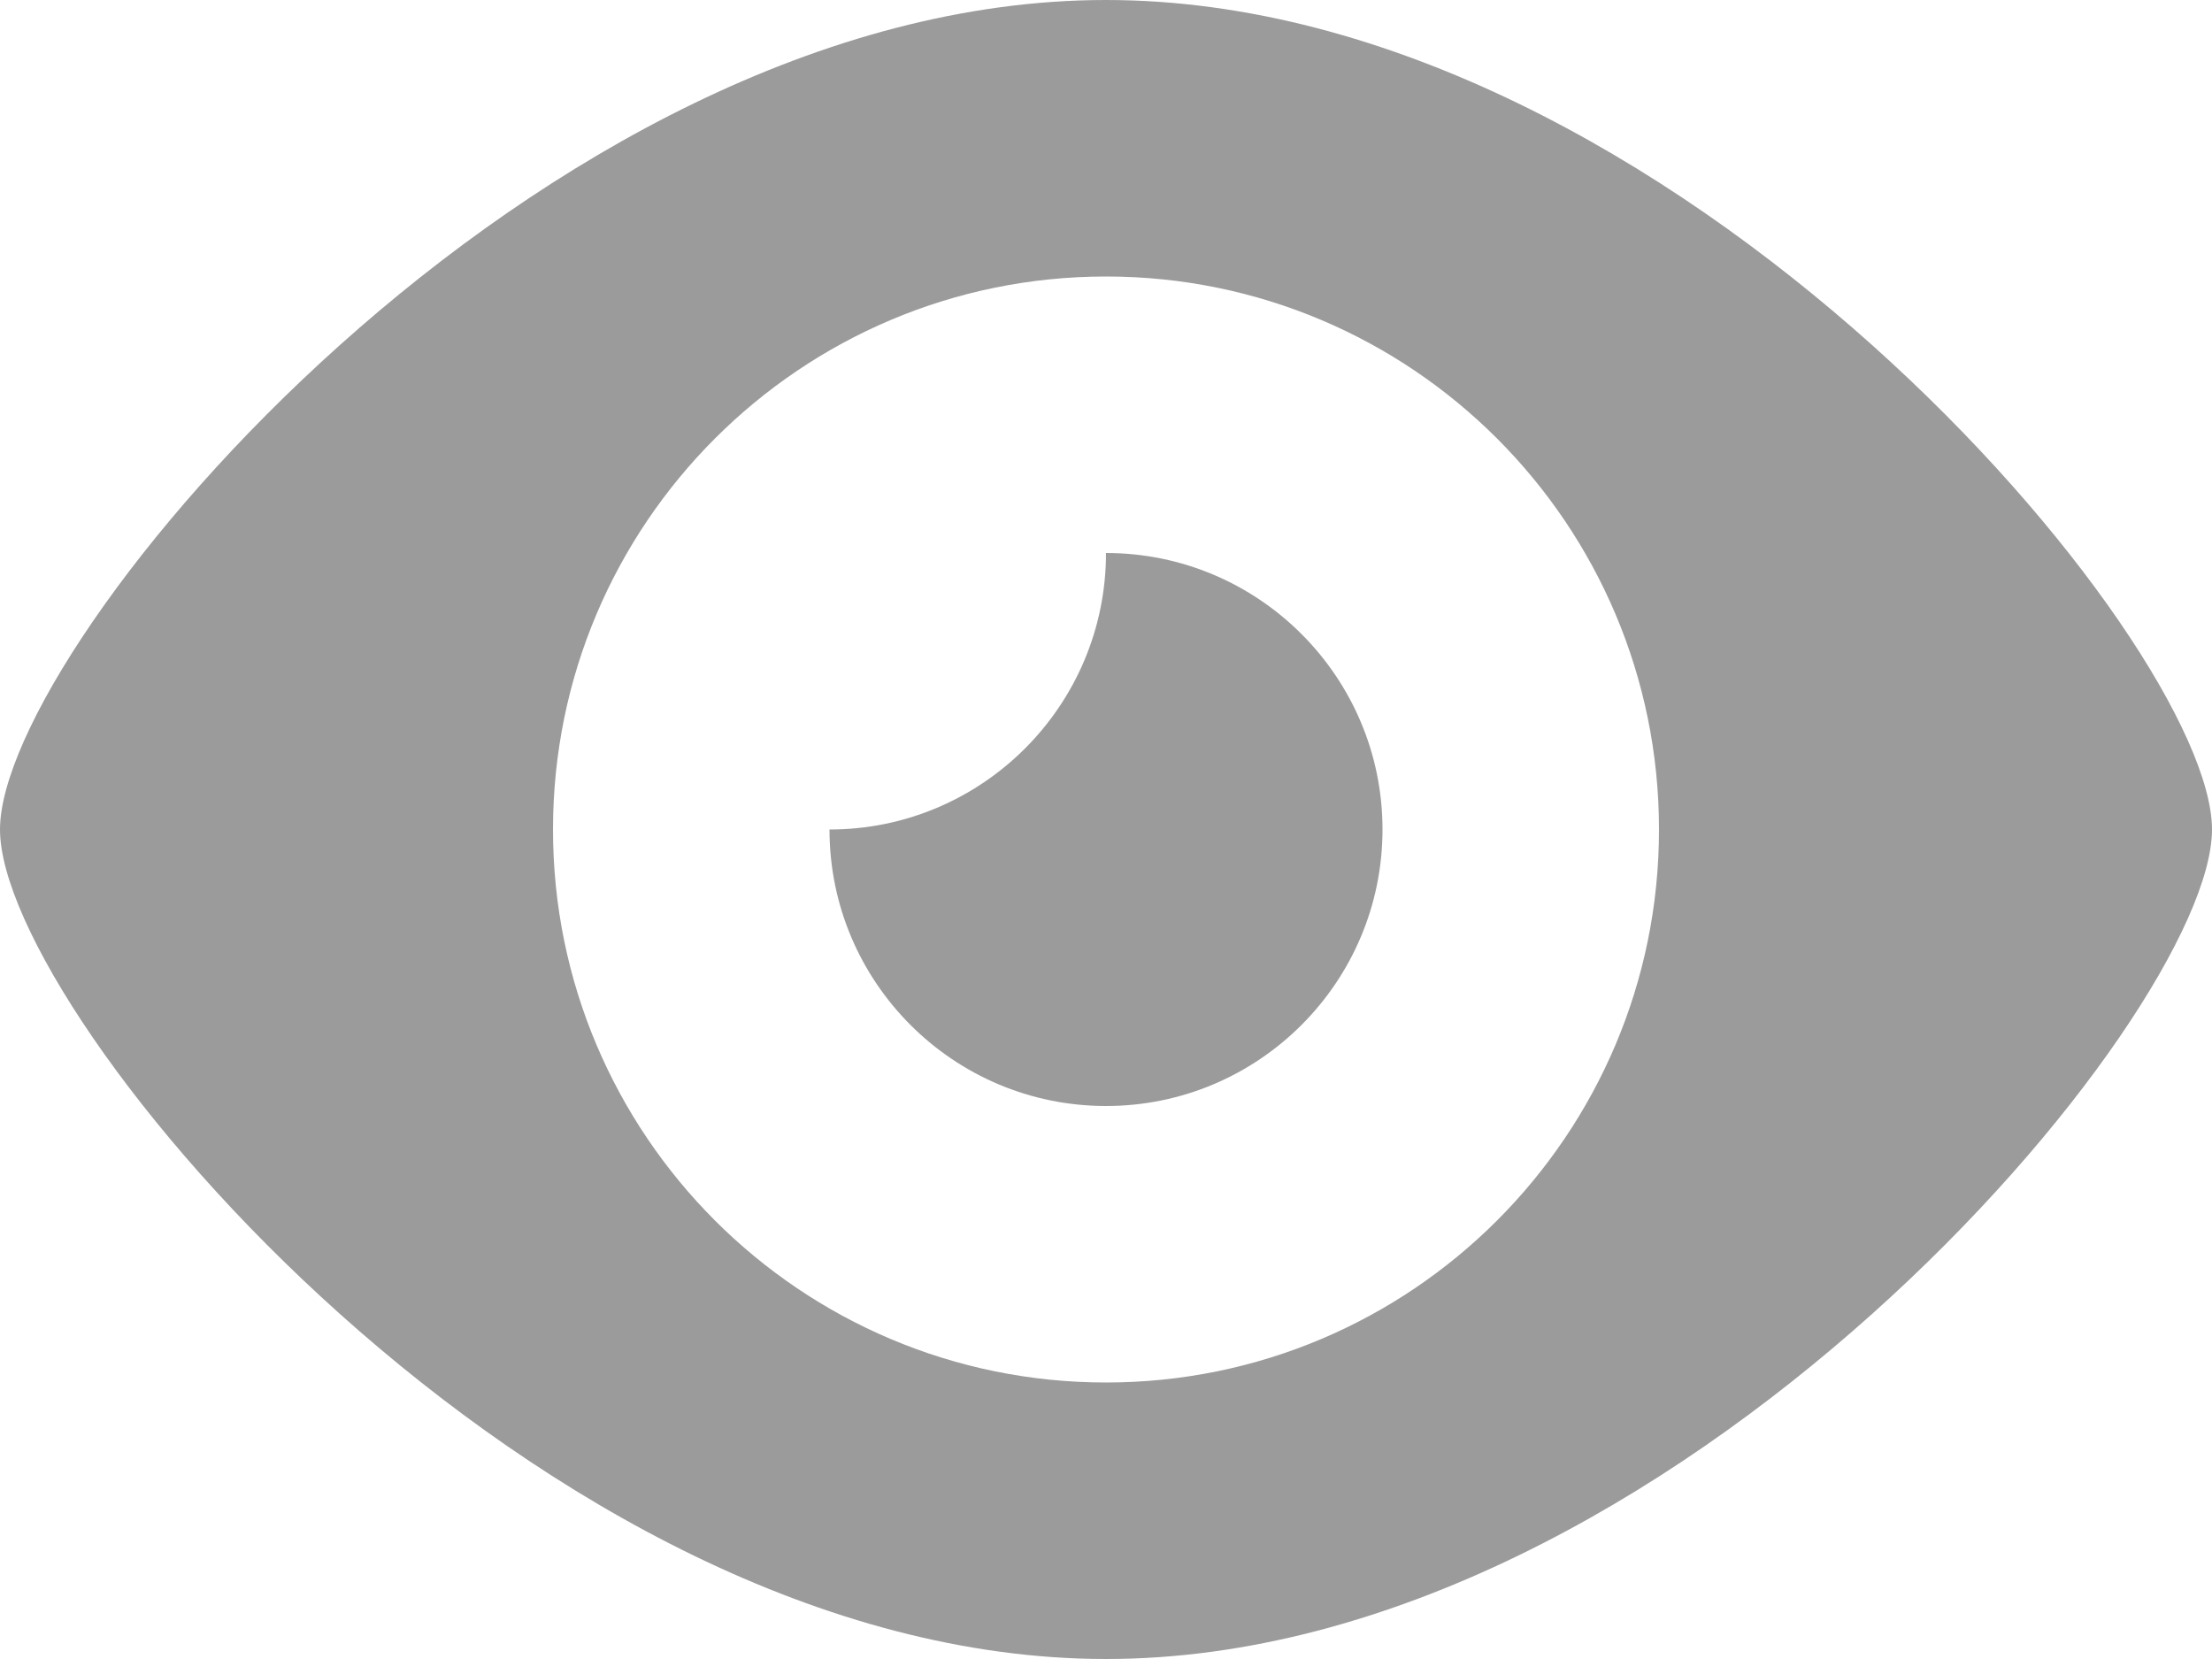 <svg width="16" height="12" viewBox="0 0 16 12" version="1.1" xmlns="http://www.w3.org/2000/svg" xmlns:xlink="http://www.w3.org/1999/xlink">
<title>Shape</title>
<desc>Created using Figma</desc>
<g id="Canvas" transform="translate(-6583 1748)">
<g id="Shape">
<use xlink:href="#path0_fill" transform="translate(6583 -1748)" fill="#9B9B9B"/>
</g>
</g>
<defs>
<path id="path0_fill" fill-rule="evenodd" d="M 8 0C 3.898 0 0 4.648 0 6C 0 7.352 3.898 12 8 12C 12.102 12 16 7.352 16 6C 16 4.648 12.102 0 8 0ZM 8 4C 8 5.104 7.104 6 6 6C 6 7.104 6.896 8 8 8C 9.104 8 10 7.104 10 6C 10 4.896 9.104 4 8 4ZM 4 6C 4 8.209 5.791 10 8 10C 10.209 10 12 8.209 12 6C 12 3.791 10.209 2 8 2C 5.791 2 4 3.791 4 6Z"/>
</defs>
</svg>
